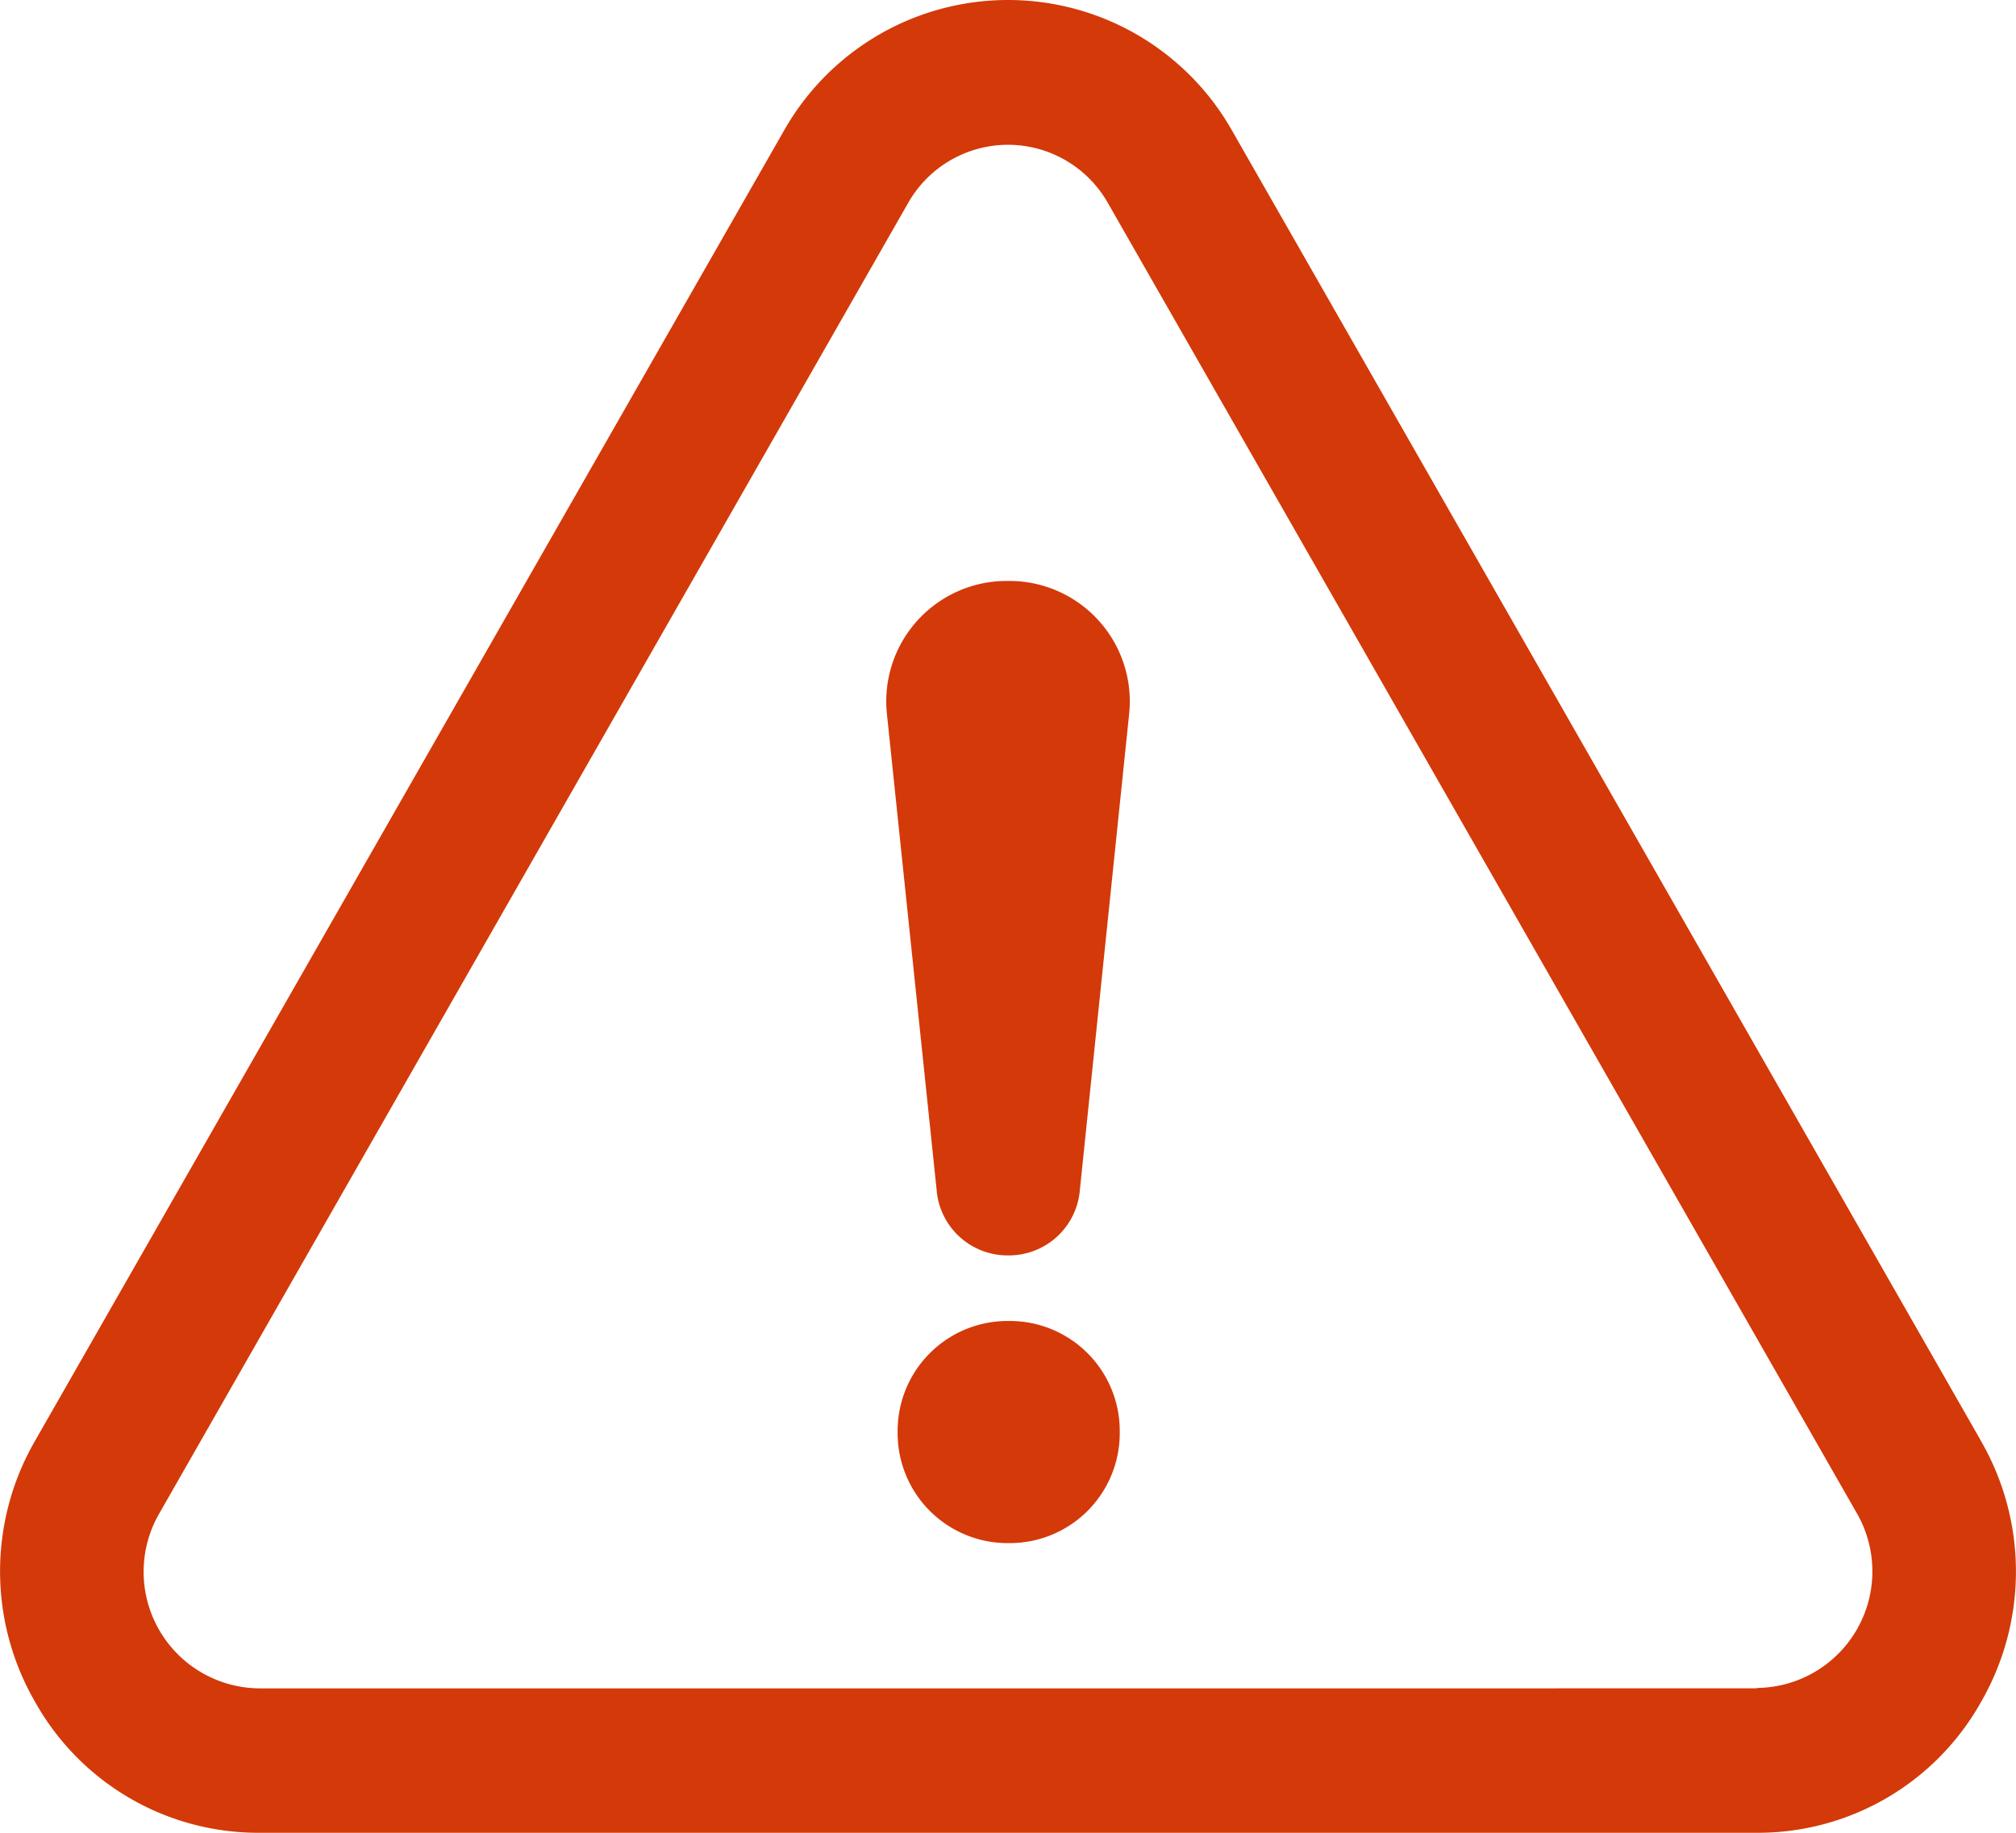 <svg xmlns="http://www.w3.org/2000/svg" width="44" height="40" viewBox="0 0 44 40">
  <g id="グループ_1261" data-name="グループ 1261" transform="translate(-552.28 -855)">
    <path id="パス_5252" data-name="パス 5252" d="M43.234,31.444,26.891,2.852a5.619,5.619,0,0,0-9.781,0L.766,31.444a5.694,5.694,0,0,0,0,5.7A5.58,5.58,0,0,0,5.656,40H38.344a5.58,5.58,0,0,0,4.891-2.852,5.7,5.7,0,0,0,0-5.7m-4.891,5.4H5.656a2.544,2.544,0,0,1-2.181-3.815L19.819,4.432a2.506,2.506,0,0,1,4.362,0L40.525,33.024a2.544,2.544,0,0,1-2.181,3.815" transform="translate(552.28 855)" fill="#d43909"/>
    <path id="パス_5253" data-name="パス 5253" d="M256.517,180.474l-1.089-10.425a2.628,2.628,0,0,1,2.614-2.9h.059a2.628,2.628,0,0,1,2.614,2.9l-1.079,10.426a1.554,1.554,0,0,1-1.546,1.394h-.028a1.554,1.554,0,0,1-1.546-1.393m-.854,5.27V185.7a2.4,2.4,0,0,1,2.4-2.4h.048a2.4,2.4,0,0,1,2.4,2.4v.048a2.4,2.4,0,0,1-2.4,2.4h-.048a2.4,2.4,0,0,1-2.4-2.4" transform="translate(316.209 700.53)" fill="#d43909"/>
  </g>
</svg>
